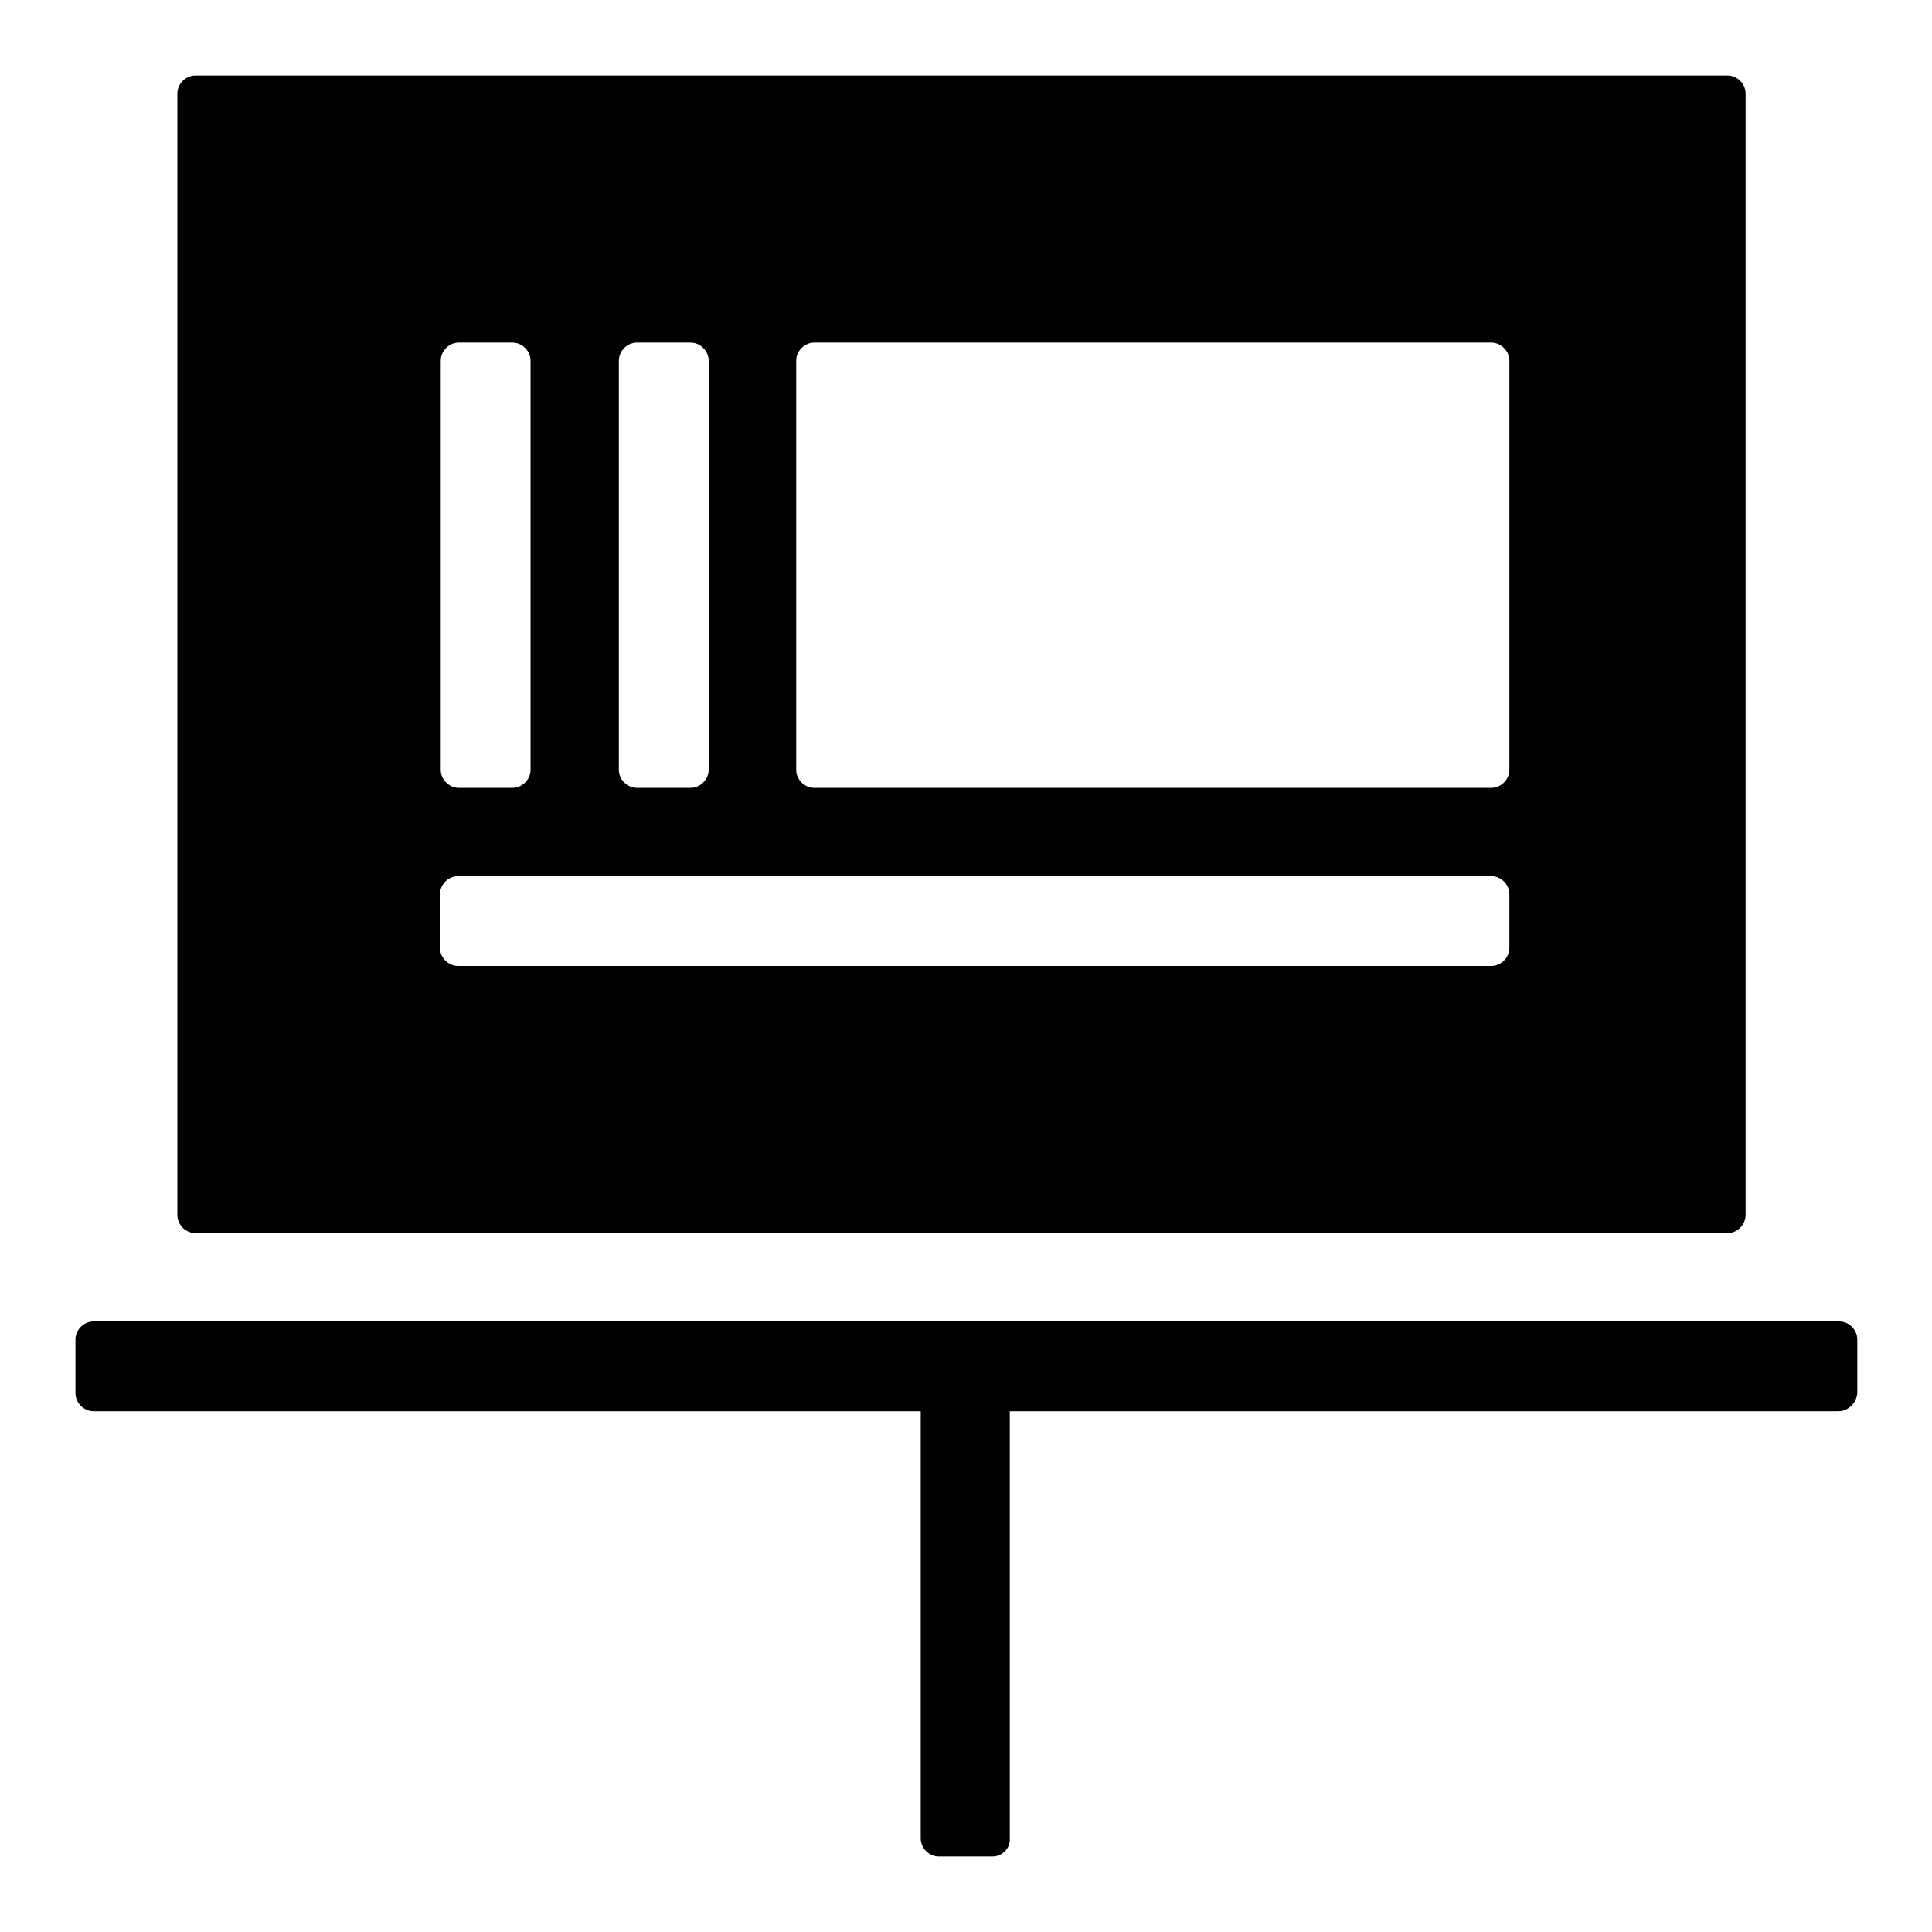 <?xml version="1.0" encoding="utf-8"?>
<!-- Svg Vector Icons : http://www.onlinewebfonts.com/icon -->
<!DOCTYPE svg PUBLIC "-//W3C//DTD SVG 1.1//EN" "http://www.w3.org/Graphics/SVG/1.1/DTD/svg11.dtd">
<svg version="1.1" xmlns="http://www.w3.org/2000/svg" xmlns:xlink="http://www.w3.org/1999/xlink" x="0px" y="0px" viewBox="0 0 256 256" enable-background="new 0 0 256 256" xml:space="preserve">
<g> <path fill="#000000" d="M243.6,187H12.4c-1.3,0-2.4-1.1-2.4-2.4v-7.1c0-1.3,1.1-2.4,2.4-2.4h231.3c1.3,0,2.4,1.1,2.4,2.4v7.1 C246,185.9,244.9,187,243.6,187L243.6,187z M131.5,246h-7.1c-1.3,0-2.4-1.1-2.4-2.4V187h11.8v56.6C133.9,244.9,132.8,246,131.5,246 z M228.9,10h-203c-1.3,0-2.4,1.1-2.4,2.4V161c0,1.3,1.1,2.4,2.4,2.4h203c1.3,0,2.4-1.1,2.4-2.4V12.4C231.3,11.1,230.2,10,228.9,10z  M82,47.8c0-1.3,1.1-2.4,2.4-2.4l0,0h7.1c1.3,0,2.4,1.1,2.4,2.4l0,0V102c0,1.3-1.1,2.4-2.4,2.4h-7.1c-1.3,0-2.4-1.1-2.4-2.4V47.8z  M58.4,47.8c0-1.3,1.1-2.4,2.4-2.4l0,0h7.1c1.3,0,2.4,1.1,2.4,2.4l0,0V102c0,1.3-1.1,2.4-2.4,2.4h-7.1c-1.3,0-2.4-1.1-2.4-2.4V47.8 z M200,125.6c0,1.3-1.1,2.4-2.4,2.4H60.7c-1.3,0-2.4-1.1-2.4-2.4v-7.1c0-1.3,1.1-2.4,2.4-2.4h136.9c1.3,0,2.4,1.1,2.4,2.4 L200,125.6L200,125.6z M200,102c0,1.3-1.1,2.4-2.4,2.4h-89.7c-1.3,0-2.4-1.1-2.4-2.4V47.8c0-1.3,1.1-2.4,2.4-2.4l0,0h89.7 c1.3,0,2.4,1.1,2.4,2.4l0,0V102z"/></g>
</svg>